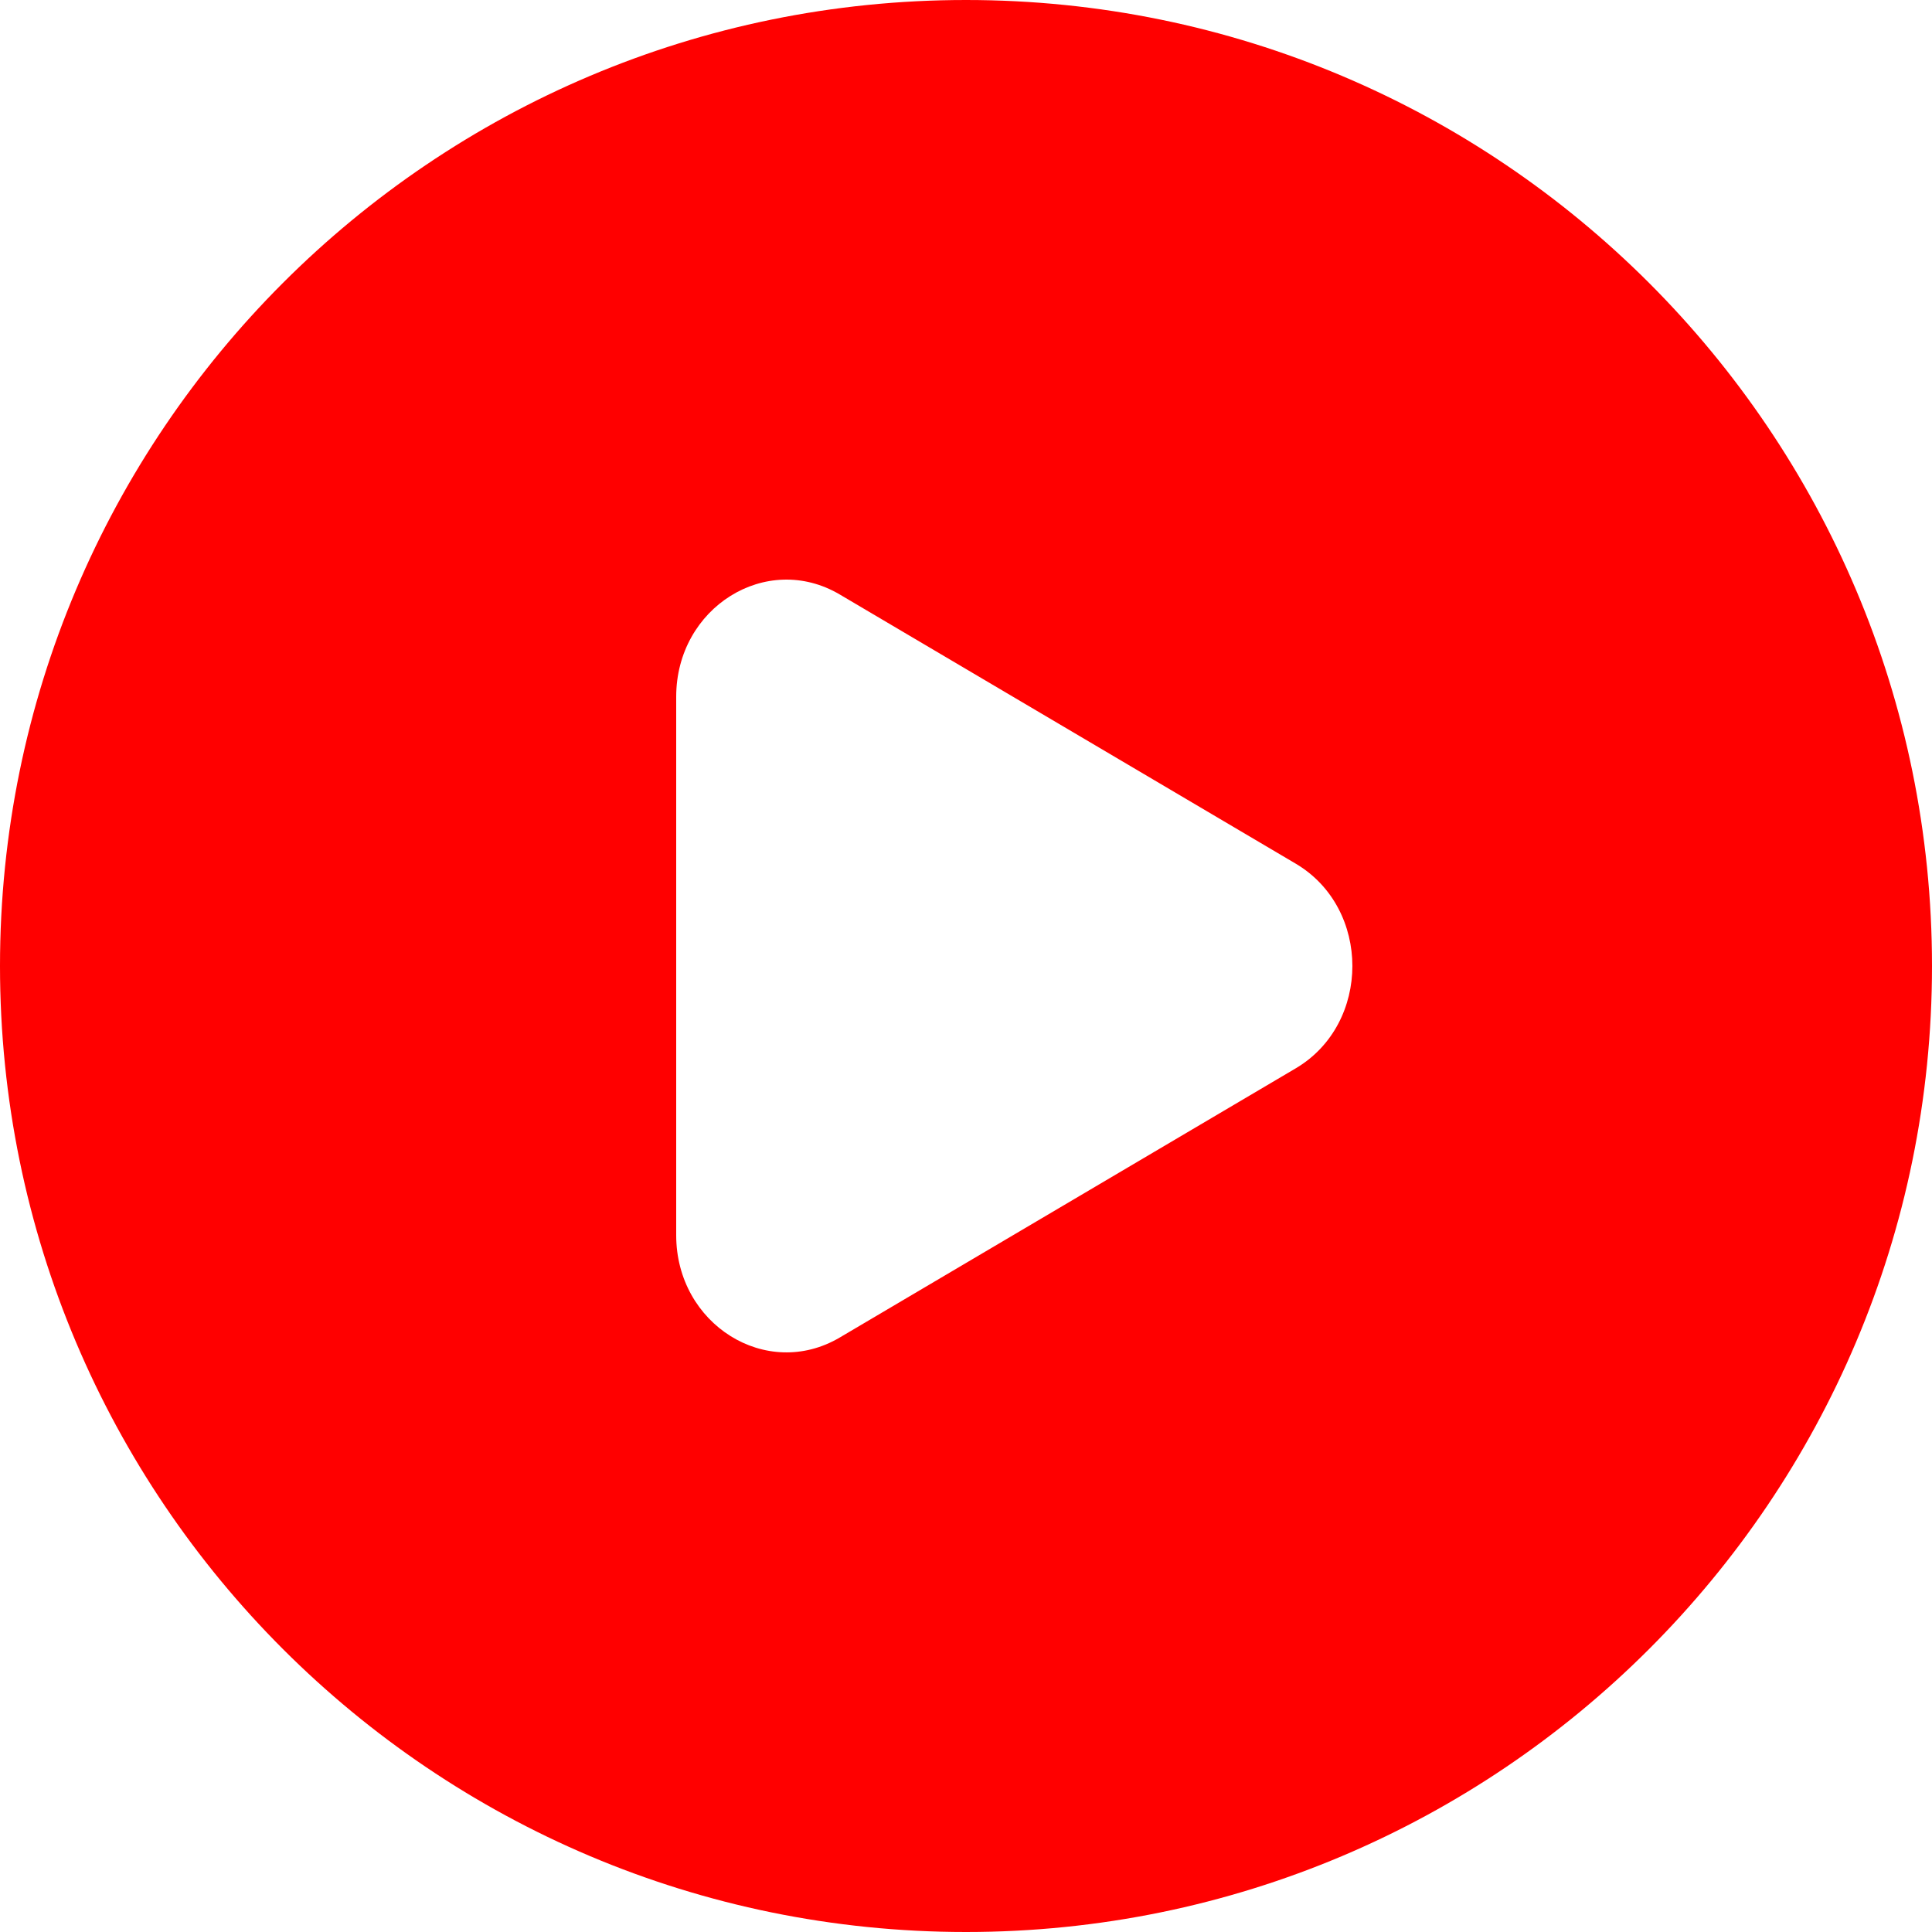 <svg width="20" height="20" viewBox="0 0 20 20" fill="none" xmlns="http://www.w3.org/2000/svg">
<path fill-rule="evenodd" clip-rule="evenodd" d="M10 20C15.523 20 20 15.523 20 10C20 4.477 15.523 0 10 0C4.477 0 0 4.477 0 10C0 15.523 4.477 20 10 20ZM8.693 13.846L13.414 11.059C14.195 10.597 14.195 9.403 13.414 8.941L8.693 6.154C7.934 5.706 7 6.289 7 7.213V12.787C7 13.71 7.934 14.294 8.693 13.846Z" fill="#FF0000"/>
</svg>
